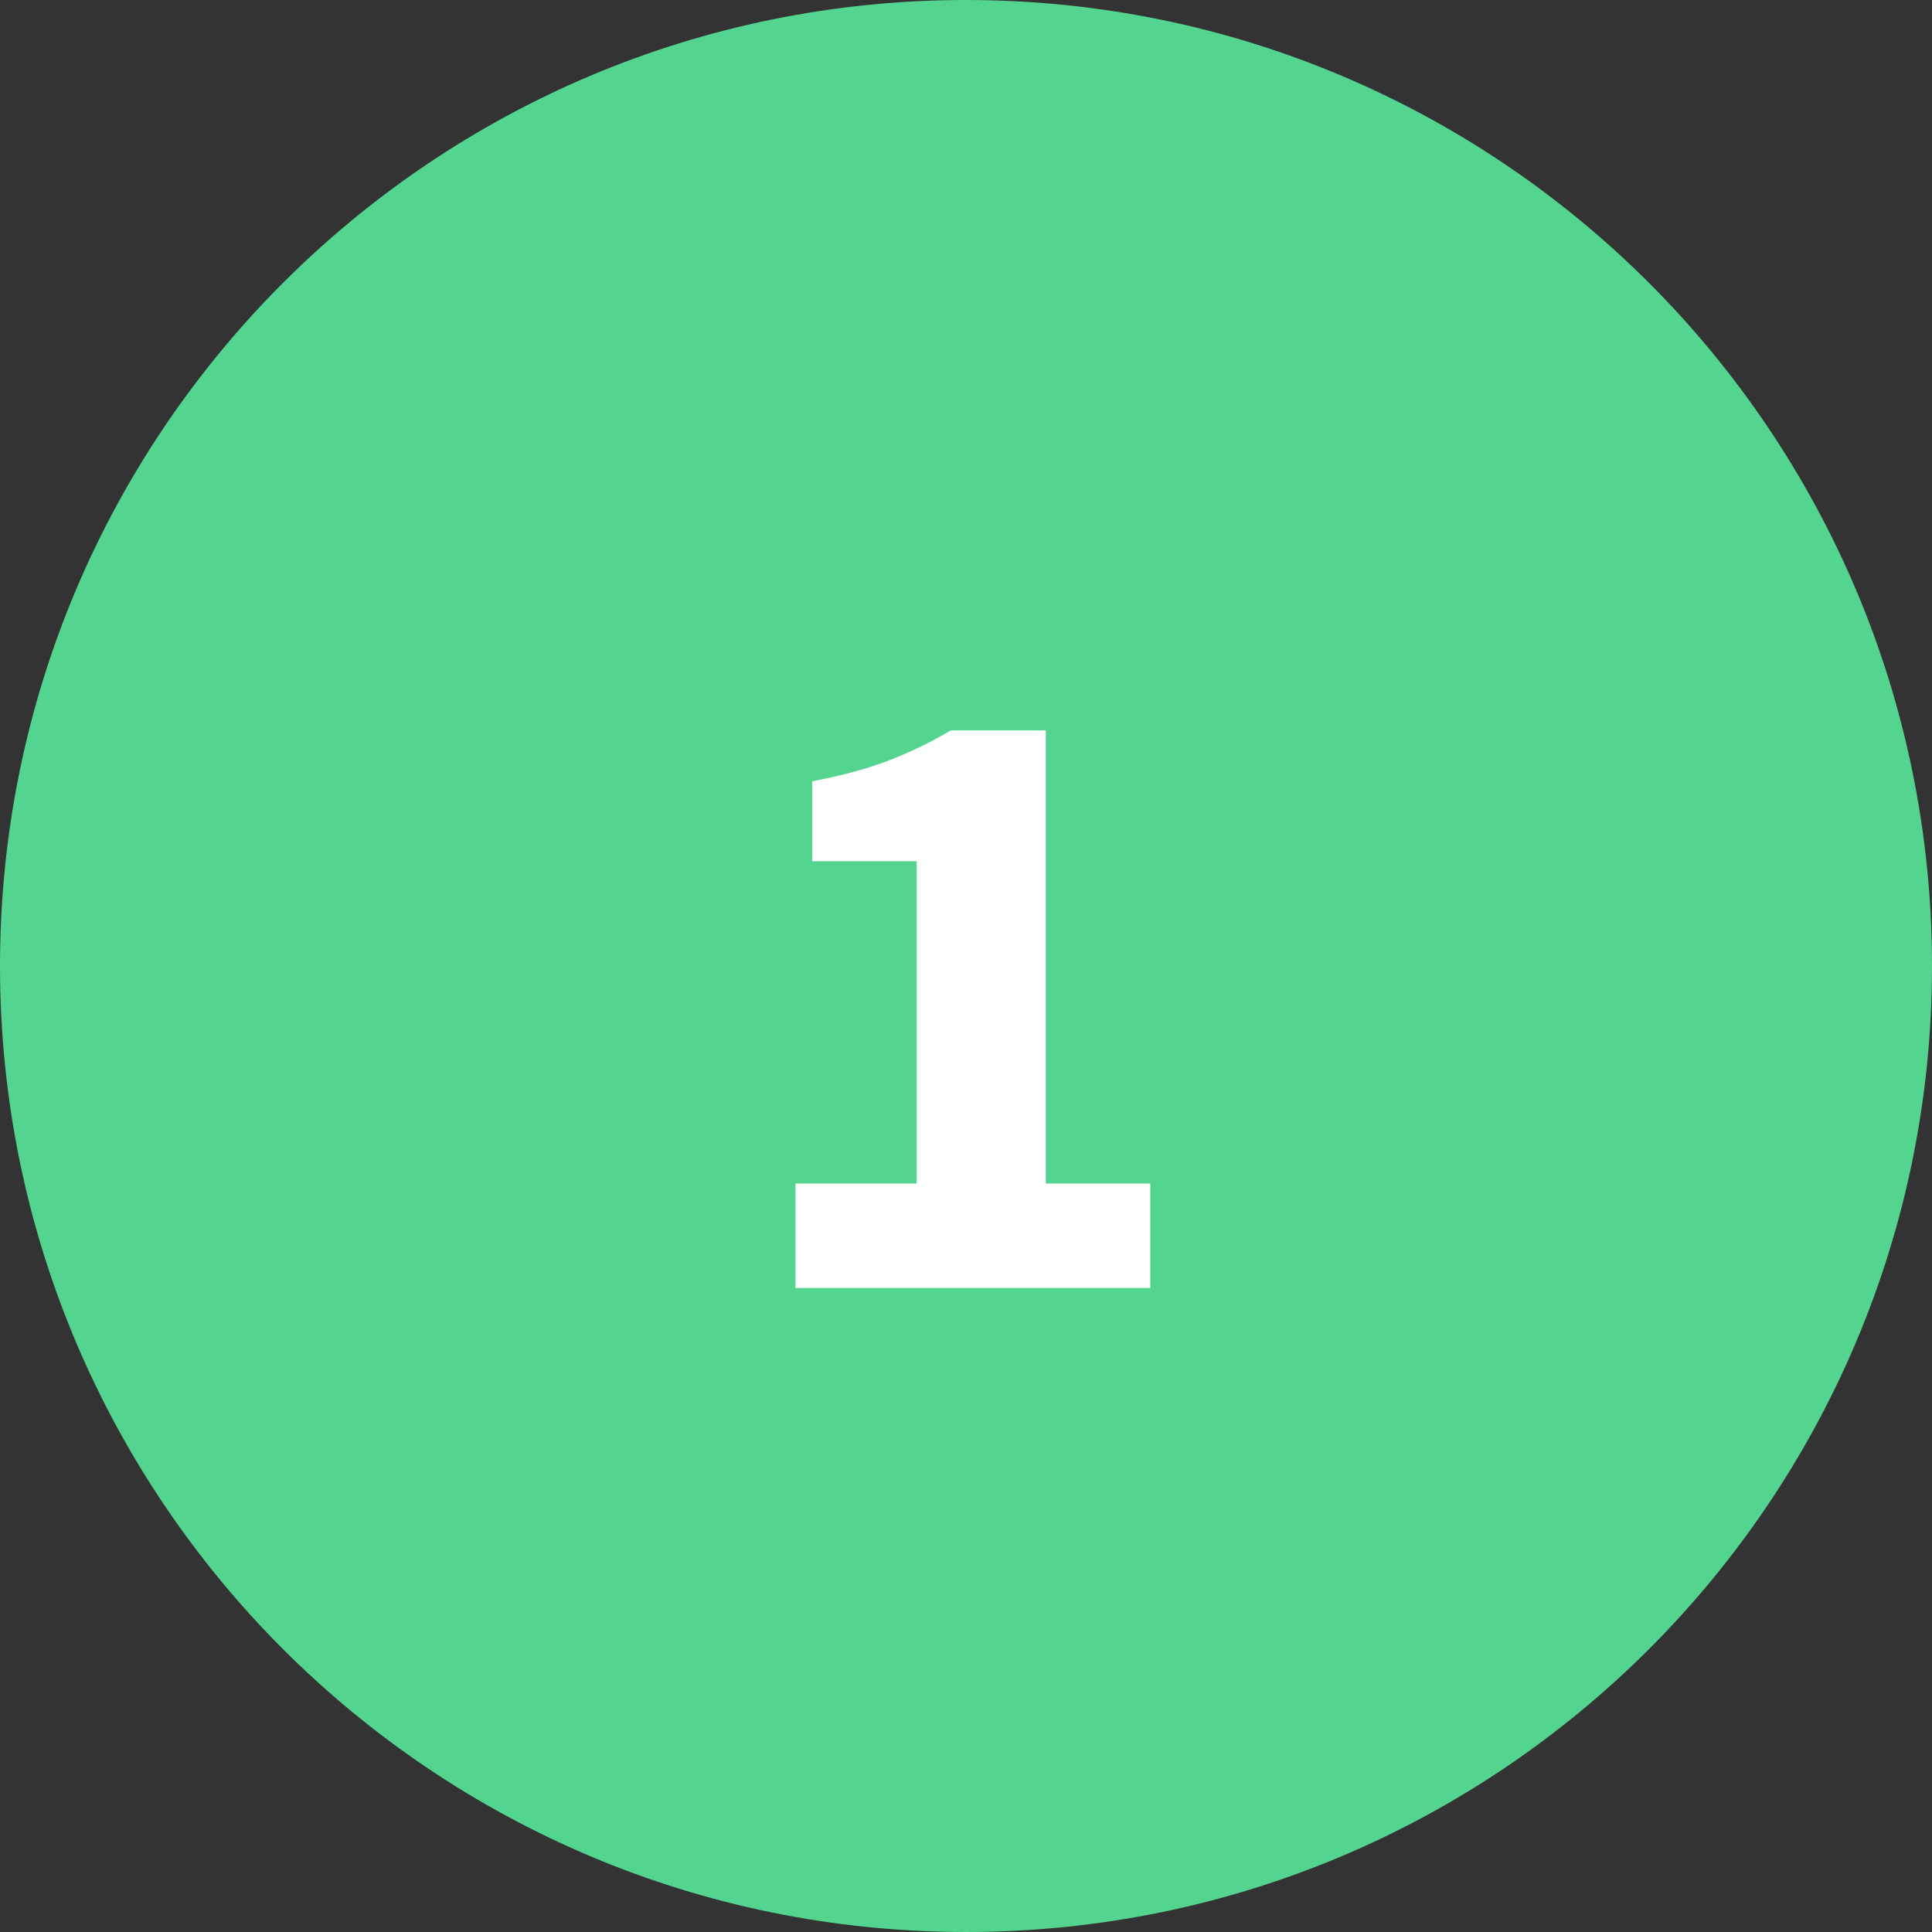 <svg width="66" height="66" viewBox="0 0 66 66" fill="none" xmlns="http://www.w3.org/2000/svg">
<rect x="0" y="0" width="66" height="66" fill="#333333" stroke="none"/>
<path d="M66 33C66 51.225 51.225 66 33 66C14.775 66 0 51.225 0 33C0 14.775 14.775 0 33 0C51.225 0 66 14.775 66 33Z" fill="#53D58F"/>
<path d="M27.175 44V40.43H31.315V29.42H27.745V26.69C28.785 26.49 29.665 26.25 30.385 25.97C31.105 25.69 31.805 25.35 32.485 24.95H35.725V40.43H39.295V44H27.175Z" fill="white"/>
</svg>
